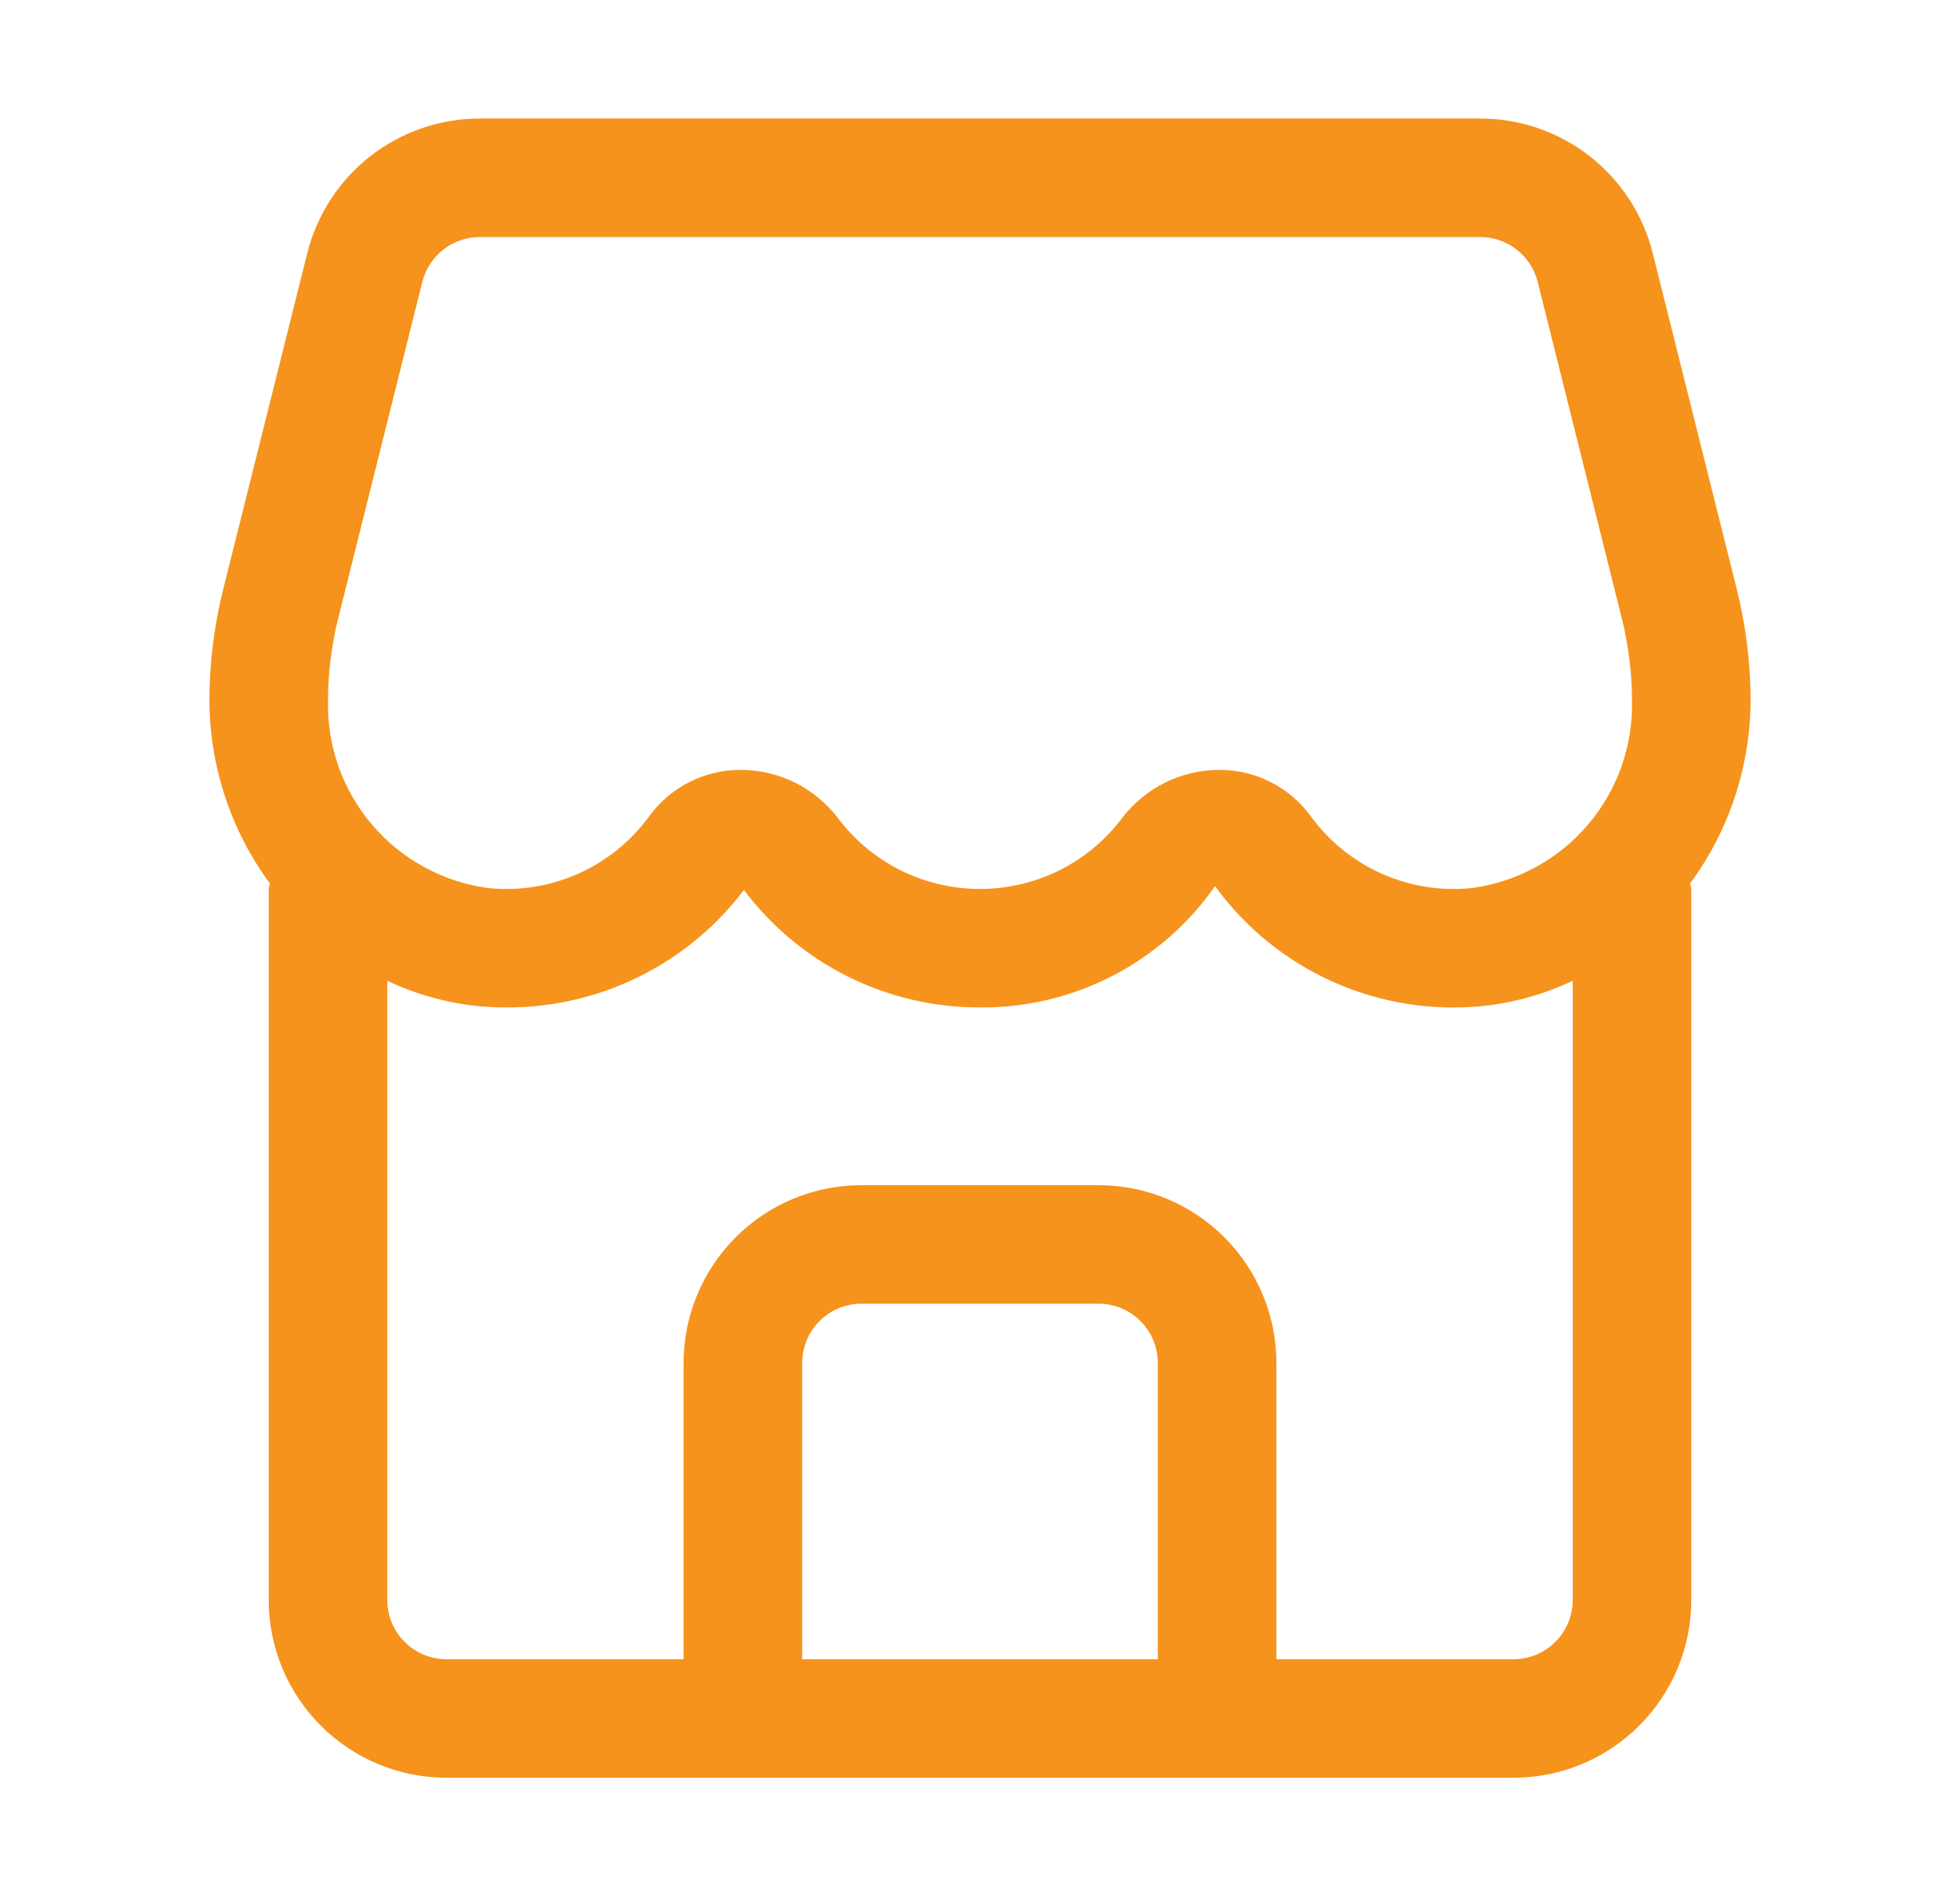 <svg width="31" height="30" viewBox="0 0 31 30" fill="none" xmlns="http://www.w3.org/2000/svg">
<path d="M27.688 11.089C27.687 10.496 27.615 9.907 27.472 9.332L26.14 4.005C25.988 3.396 25.636 2.856 25.142 2.47C24.647 2.084 24.038 1.875 23.411 1.875H7.589C6.962 1.875 6.353 2.084 5.858 2.47C5.364 2.856 5.013 3.396 4.86 4.005L3.528 9.332C3.385 9.907 3.313 10.496 3.312 11.089C3.318 12.128 3.652 13.139 4.268 13.976C4.26 14.005 4.254 14.034 4.25 14.062V25.312C4.25 26.058 4.546 26.774 5.074 27.301C5.601 27.829 6.317 28.125 7.062 28.125H23.938C24.683 28.125 25.399 27.829 25.926 27.301C26.454 26.774 26.75 26.058 26.75 25.312V14.062C26.745 14.034 26.74 14.005 26.732 13.976C27.348 13.139 27.682 12.128 27.688 11.089ZM5.348 9.787L6.679 4.461C6.73 4.258 6.847 4.077 7.012 3.949C7.177 3.82 7.38 3.75 7.589 3.75H23.411C23.62 3.75 23.823 3.82 23.988 3.949C24.153 4.077 24.27 4.258 24.321 4.461L25.652 9.787C25.758 10.213 25.812 10.65 25.812 11.089C25.828 11.806 25.579 12.503 25.114 13.049C24.649 13.595 23.999 13.95 23.289 14.048C22.8 14.101 22.306 14.023 21.856 13.823C21.407 13.623 21.018 13.308 20.729 12.91C20.564 12.684 20.348 12.501 20.099 12.374C19.85 12.247 19.574 12.181 19.294 12.18H19.278C18.98 12.181 18.687 12.251 18.421 12.384C18.155 12.518 17.923 12.71 17.743 12.948C17.481 13.295 17.142 13.576 16.753 13.77C16.364 13.963 15.935 14.064 15.5 14.064C15.065 14.064 14.636 13.963 14.247 13.77C13.858 13.576 13.519 13.295 13.257 12.948C13.077 12.71 12.845 12.518 12.579 12.384C12.313 12.251 12.02 12.181 11.722 12.18H11.706C11.426 12.181 11.15 12.247 10.901 12.374C10.652 12.501 10.436 12.684 10.271 12.91C9.982 13.308 9.593 13.623 9.144 13.823C8.694 14.023 8.2 14.101 7.711 14.048C7.001 13.95 6.351 13.595 5.886 13.049C5.421 12.503 5.172 11.806 5.188 11.089C5.188 10.65 5.242 10.213 5.348 9.787ZM12.688 26.25V21.562C12.688 21.314 12.786 21.075 12.962 20.9C13.138 20.724 13.376 20.625 13.625 20.625H17.375C17.624 20.625 17.862 20.724 18.038 20.9C18.214 21.075 18.312 21.314 18.312 21.562V26.25H12.688ZM23.938 26.25H20.188V21.562C20.188 20.817 19.891 20.101 19.364 19.574C18.836 19.046 18.121 18.75 17.375 18.75H13.625C12.879 18.75 12.164 19.046 11.636 19.574C11.109 20.101 10.812 20.817 10.812 21.562V26.25H7.062C6.814 26.25 6.575 26.151 6.4 25.975C6.224 25.8 6.125 25.561 6.125 25.312V15.516C6.568 15.726 7.044 15.861 7.531 15.914C7.691 15.93 7.85 15.938 8.008 15.938C8.736 15.941 9.454 15.775 10.106 15.452C10.758 15.13 11.327 14.66 11.766 14.08C12.201 14.659 12.765 15.128 13.413 15.451C14.061 15.773 14.776 15.94 15.5 15.938C16.229 15.944 16.948 15.773 17.596 15.438C18.244 15.104 18.8 14.617 19.217 14.019C19.698 14.68 20.343 15.203 21.09 15.536C21.836 15.868 22.656 15.999 23.469 15.914C23.956 15.861 24.432 15.726 24.875 15.516V25.312C24.875 25.561 24.776 25.8 24.6 25.975C24.425 26.151 24.186 26.25 23.938 26.25Z" fill="#F6931D"/>
</svg>
